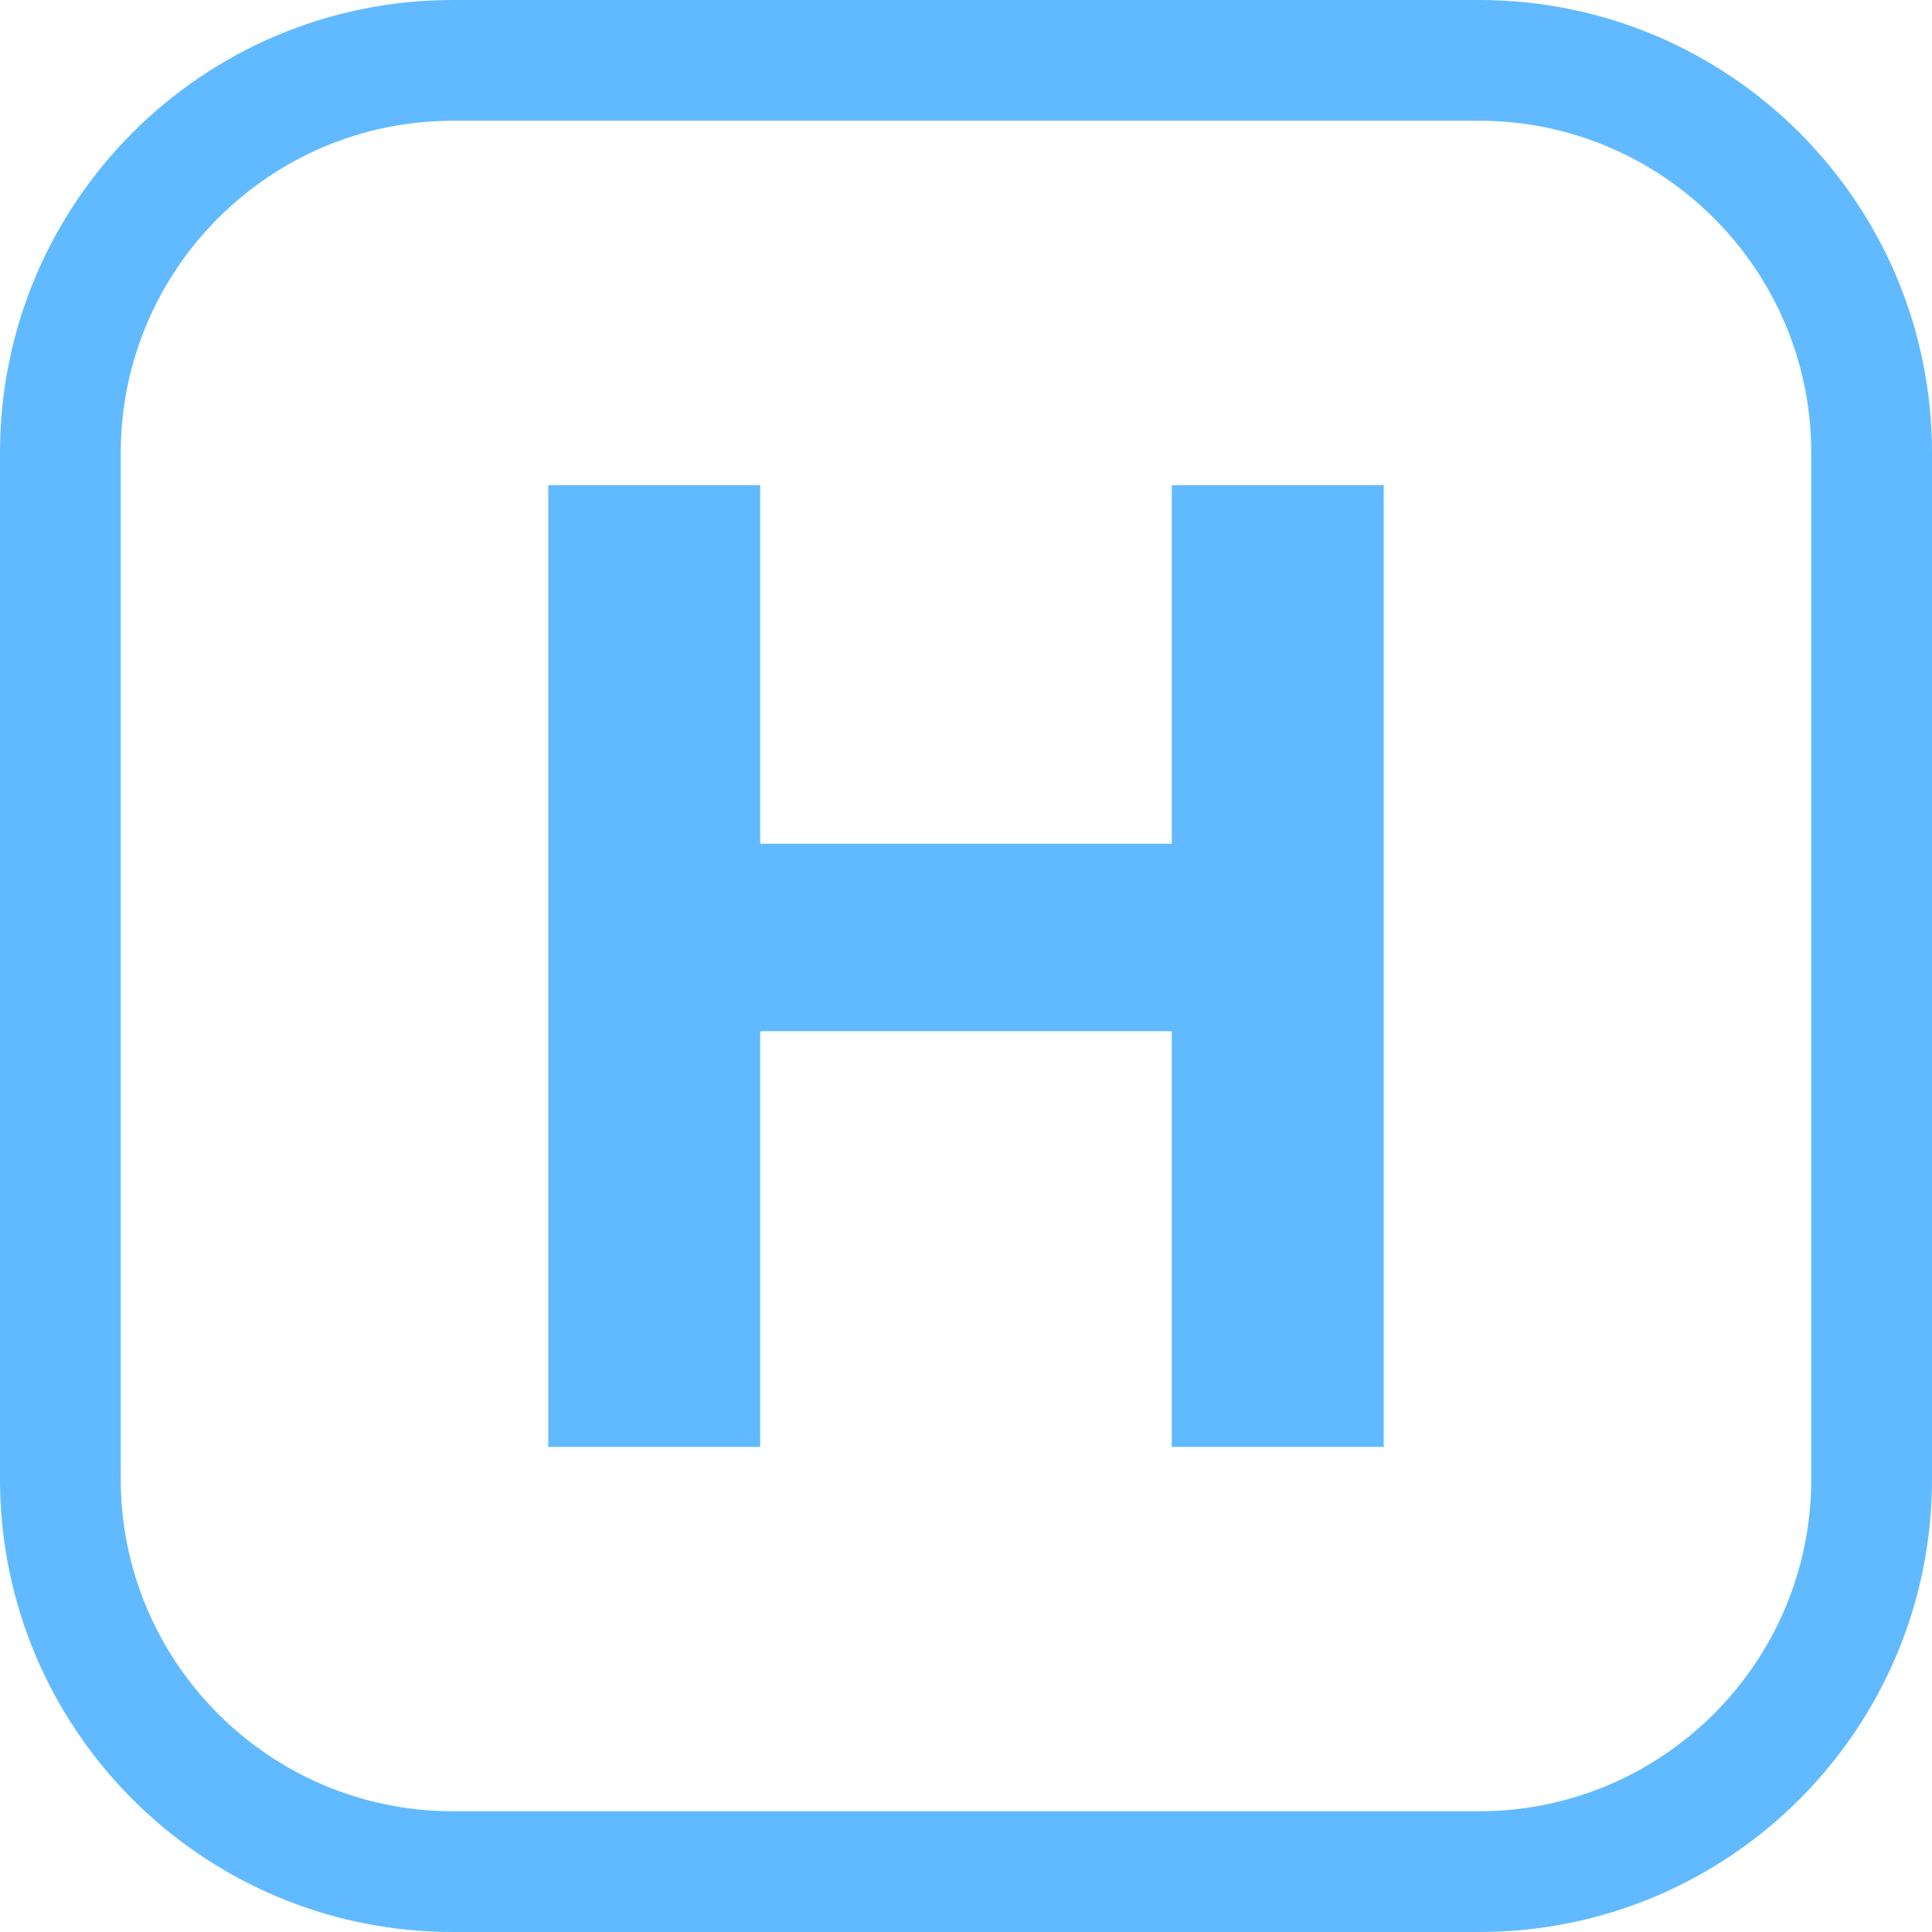 <?xml version="1.0" encoding="UTF-8"?>
<svg id="_레이어_2" data-name="레이어 2" xmlns="http://www.w3.org/2000/svg" viewBox="0 0 256 256">
  <defs>
    <style>
      .cls-1 {
        fill: #61baff;
        stroke-width: 0px;
      }
    </style>
  </defs>
  <g id="_레이어_1-2" data-name="레이어 1">
    <g>
      <path class="cls-1" d="M196,16c24.26,0,44,19.74,44,44v136c0,24.26-19.74,44-44,44H60c-24.26,0-44-19.74-44-44V60c0-24.26,19.74-44,44-44h136M196,0H60C26.86,0,0,26.86,0,60v136c0,33.14,26.86,60,60,60h136c33.14,0,60-26.86,60-60V60c0-33.14-26.86-60-60-60h0Z"/>
      <path class="cls-1" d="M72.65,64.28h28.08v47.52h54.54v-47.52h28.08v127.44h-28.08v-55.08h-54.54v55.08h-28.08v-127.44Z"/>
    </g>
  </g>
</svg>